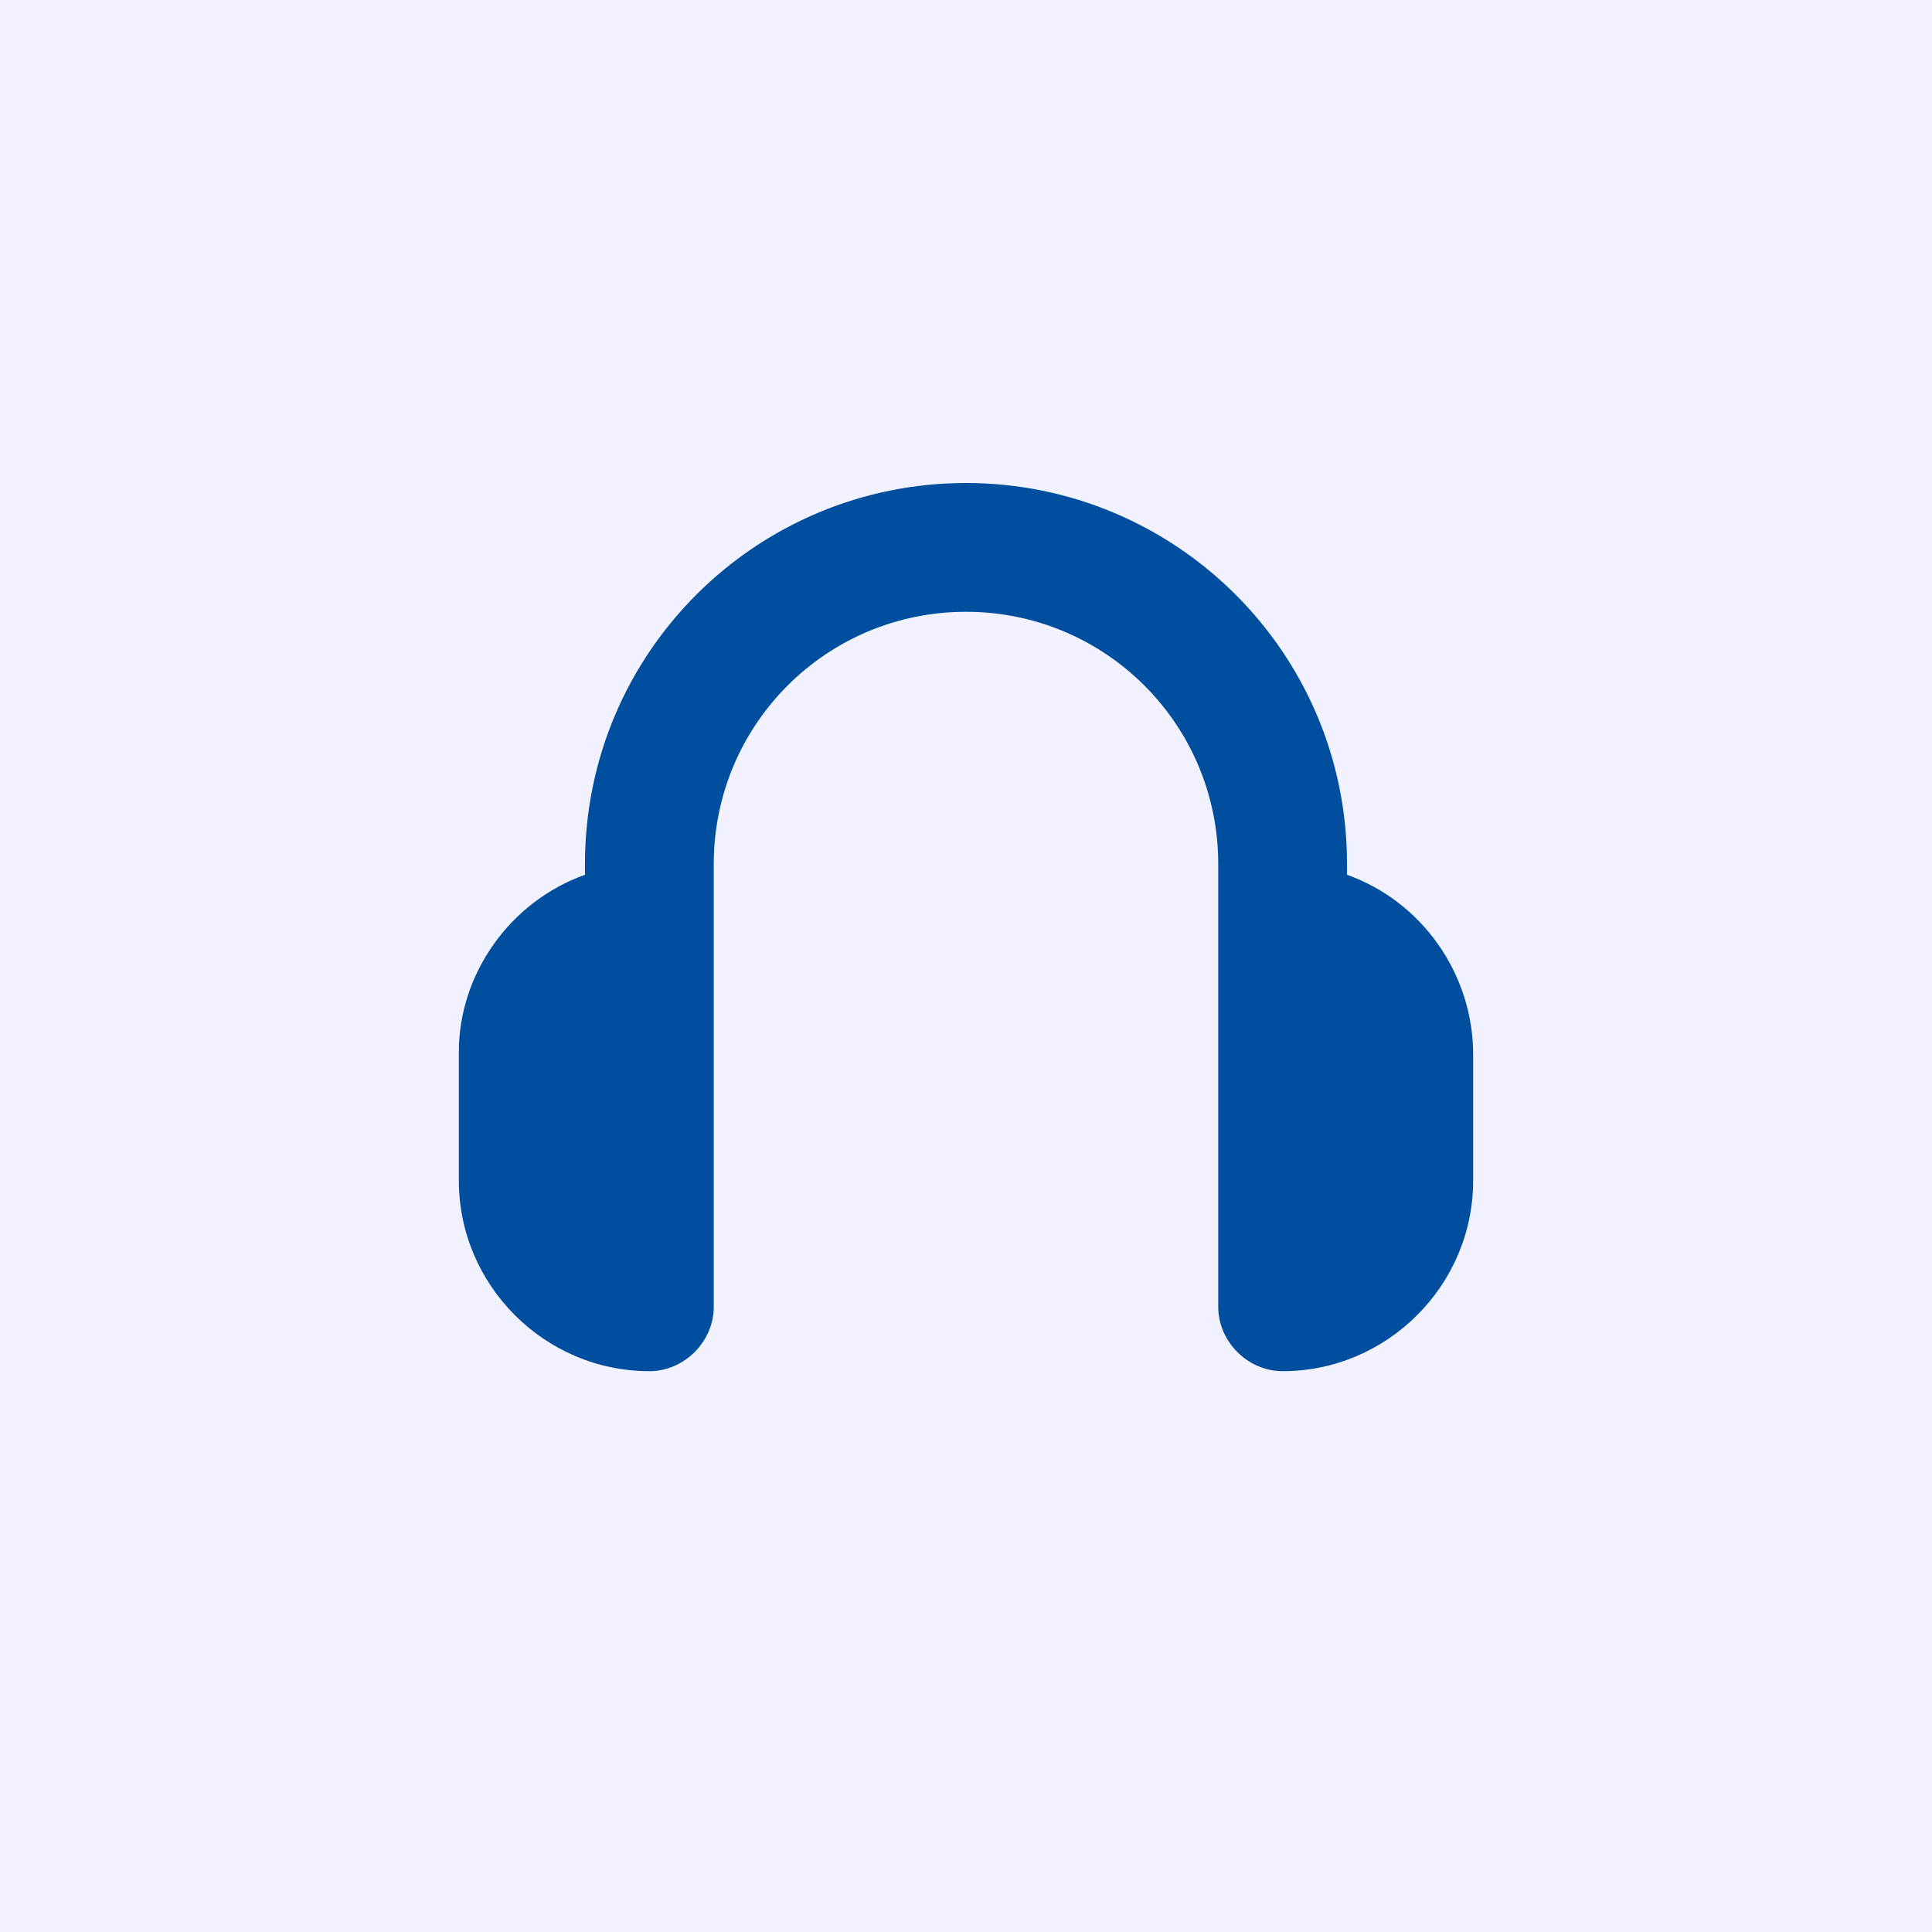 <?xml version="1.0" encoding="utf-8"?>
<!-- Generator: $$$/GeneralStr/196=Adobe Illustrator 27.6.0, SVG Export Plug-In . SVG Version: 6.00 Build 0)  -->
<svg version="1.1" id="Ebene_1" xmlns="http://www.w3.org/2000/svg" xmlns:xlink="http://www.w3.org/1999/xlink" x="0px" y="0px"
	 viewBox="0 0 72 72" style="enable-background:new 0 0 72 72;" xml:space="preserve">
<style type="text/css">
	.st0{fill:#F2F1FF;}
	.st1{display:none;fill-rule:evenodd;clip-rule:evenodd;fill:#004F9F;}
	.st2{fill:#004F9F;}
</style>
<rect y="0" class="st0" width="72" height="72"/>
<path class="st1" d="M42.2,18.5l-6.3,6.3l-2.7-2.7c-0.7-0.7-1.8-0.7-2.5,0c-0.7,0.7-0.7,1.8,0,2.5L31,25L28,28.1
	c-4,4-4.8,9.8-1.9,14.4l-5.2,5.2c-1.1,1.1-1.1,2.9,0,4c1.1,1.1,2.9,1.1,4,0l5.2-5.2c4.6,2.9,10.5,2.1,14.4-1.9l3.1-3.1l0.4,0.4
	c0.7,0.7,1.8,0.7,2.5,0c0.7-0.7,0.7-1.8,0-2.5l-3.1-3.1l6.7-6.7c0.7-0.7,0.7-1.8,0-2.5c-0.7-0.7-1.8-0.7-2.5,0l-6.7,6.7l-6.5-6.5
	l6.3-6.3c0.7-0.7,0.7-1.8,0-2.5C44,17.8,42.9,17.8,42.2,18.5z"/>
<path class="st2" d="M50.2,32.6v-0.4C50.2,24.3,43.8,18,36,18s-14.2,6.3-14.2,14.2v0.4c-2.8,1-4.7,3.7-4.7,6.6V44
	c0,3.9,3.2,7.1,7.1,7.1c1.3,0,2.4-1.1,2.4-2.4c0,0,0,0,0,0V32.2c0-5.2,4.2-9.4,9.4-9.4s9.4,4.2,9.4,9.4v16.5c0,1.3,1.1,2.4,2.4,2.4
	c0,0,0,0,0,0c3.9,0,7.1-3.2,7.1-7.1v-4.7C54.9,36.3,53,33.6,50.2,32.6z"/>
</svg>
